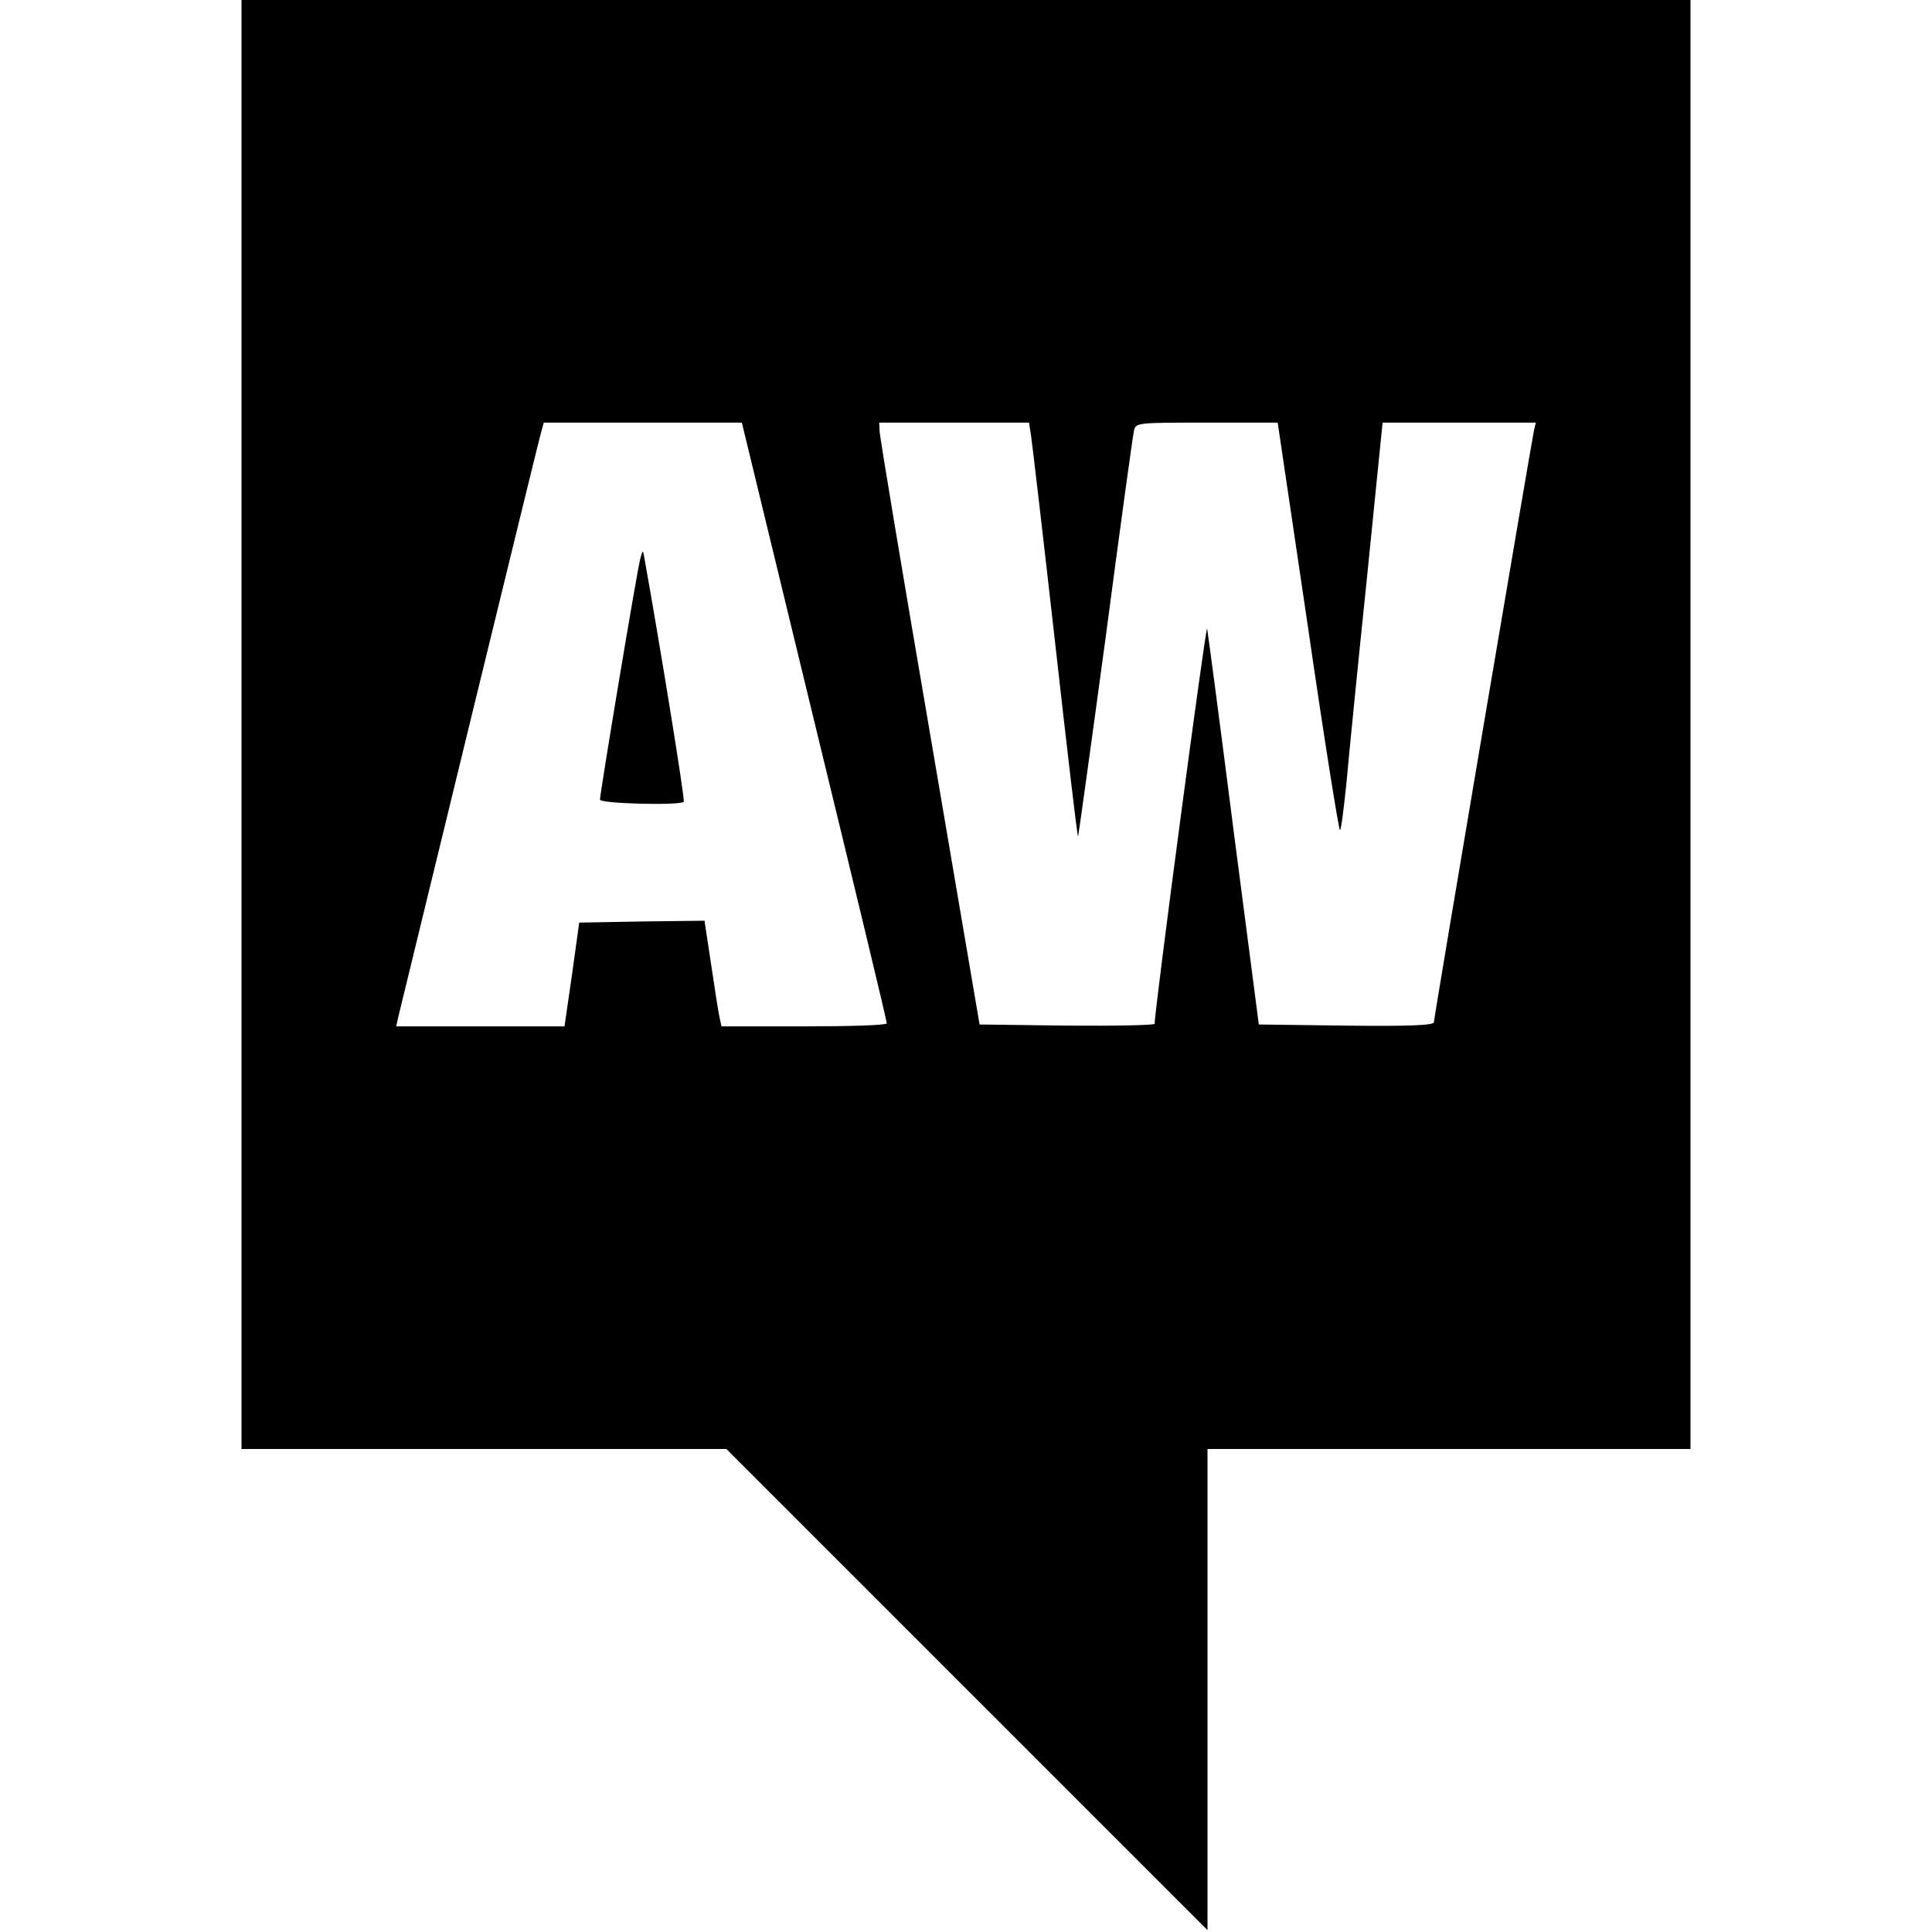 <svg version="1" xmlns="http://www.w3.org/2000/svg" width="682.667" height="682.667" viewBox="0 0 512 512"><path d="M64 192v192h128.5l63.7 63.7 63.8 63.8V384h128V0H64v192zm151.8-.8c10.6 43.6 19.3 79.6 19.2 80 0 .5-9.9.8-21.9.8h-21.9l-.6-2.8c-.3-1.5-1.3-7.8-2.2-14l-1.7-11.2-16.6.2-16.6.3-1.9 13.7-2 13.8H105l.5-2.3c2.5-10.4 36.8-151.1 37.6-154l1-3.7h52.5l19.2 79.2zm57.4-76c.3 1.8 3.2 26.6 6.4 55 3.2 28.5 5.9 51.6 6.1 51.5.1-.2 3.4-23.9 7.3-52.7 3.8-28.9 7.2-53.5 7.5-54.8.5-2.2.7-2.2 19.3-2.2h18.8l8 54c4.3 29.7 8.2 54 8.5 54 .3 0 1-5.5 1.7-12.3.6-6.7 3-31 5.4-54l4.2-41.7H407l-.5 2.2c-.8 3.8-26.5 155.5-26.5 156.7 0 .8-6.3 1.1-23.2.9l-23.2-.3-6.7-51.5c-3.6-28.3-6.8-52.4-7-53.4-.3-1.5-14 101.6-13.9 104.7 0 .4-10.4.6-23.2.5l-23.2-.3-13.2-77.5c-7.3-42.6-13.3-78.5-13.3-79.8l-.1-2.2h39.7l.5 3.2z"/><path d="M169.7 148c-.8 2.7-10.7 62.2-10.7 63.9 0 1.1 21.1 1.6 22.2.6.4-.4-6.2-41-10.5-65-.3-1.8-.4-1.7-1 .5z"/></svg>